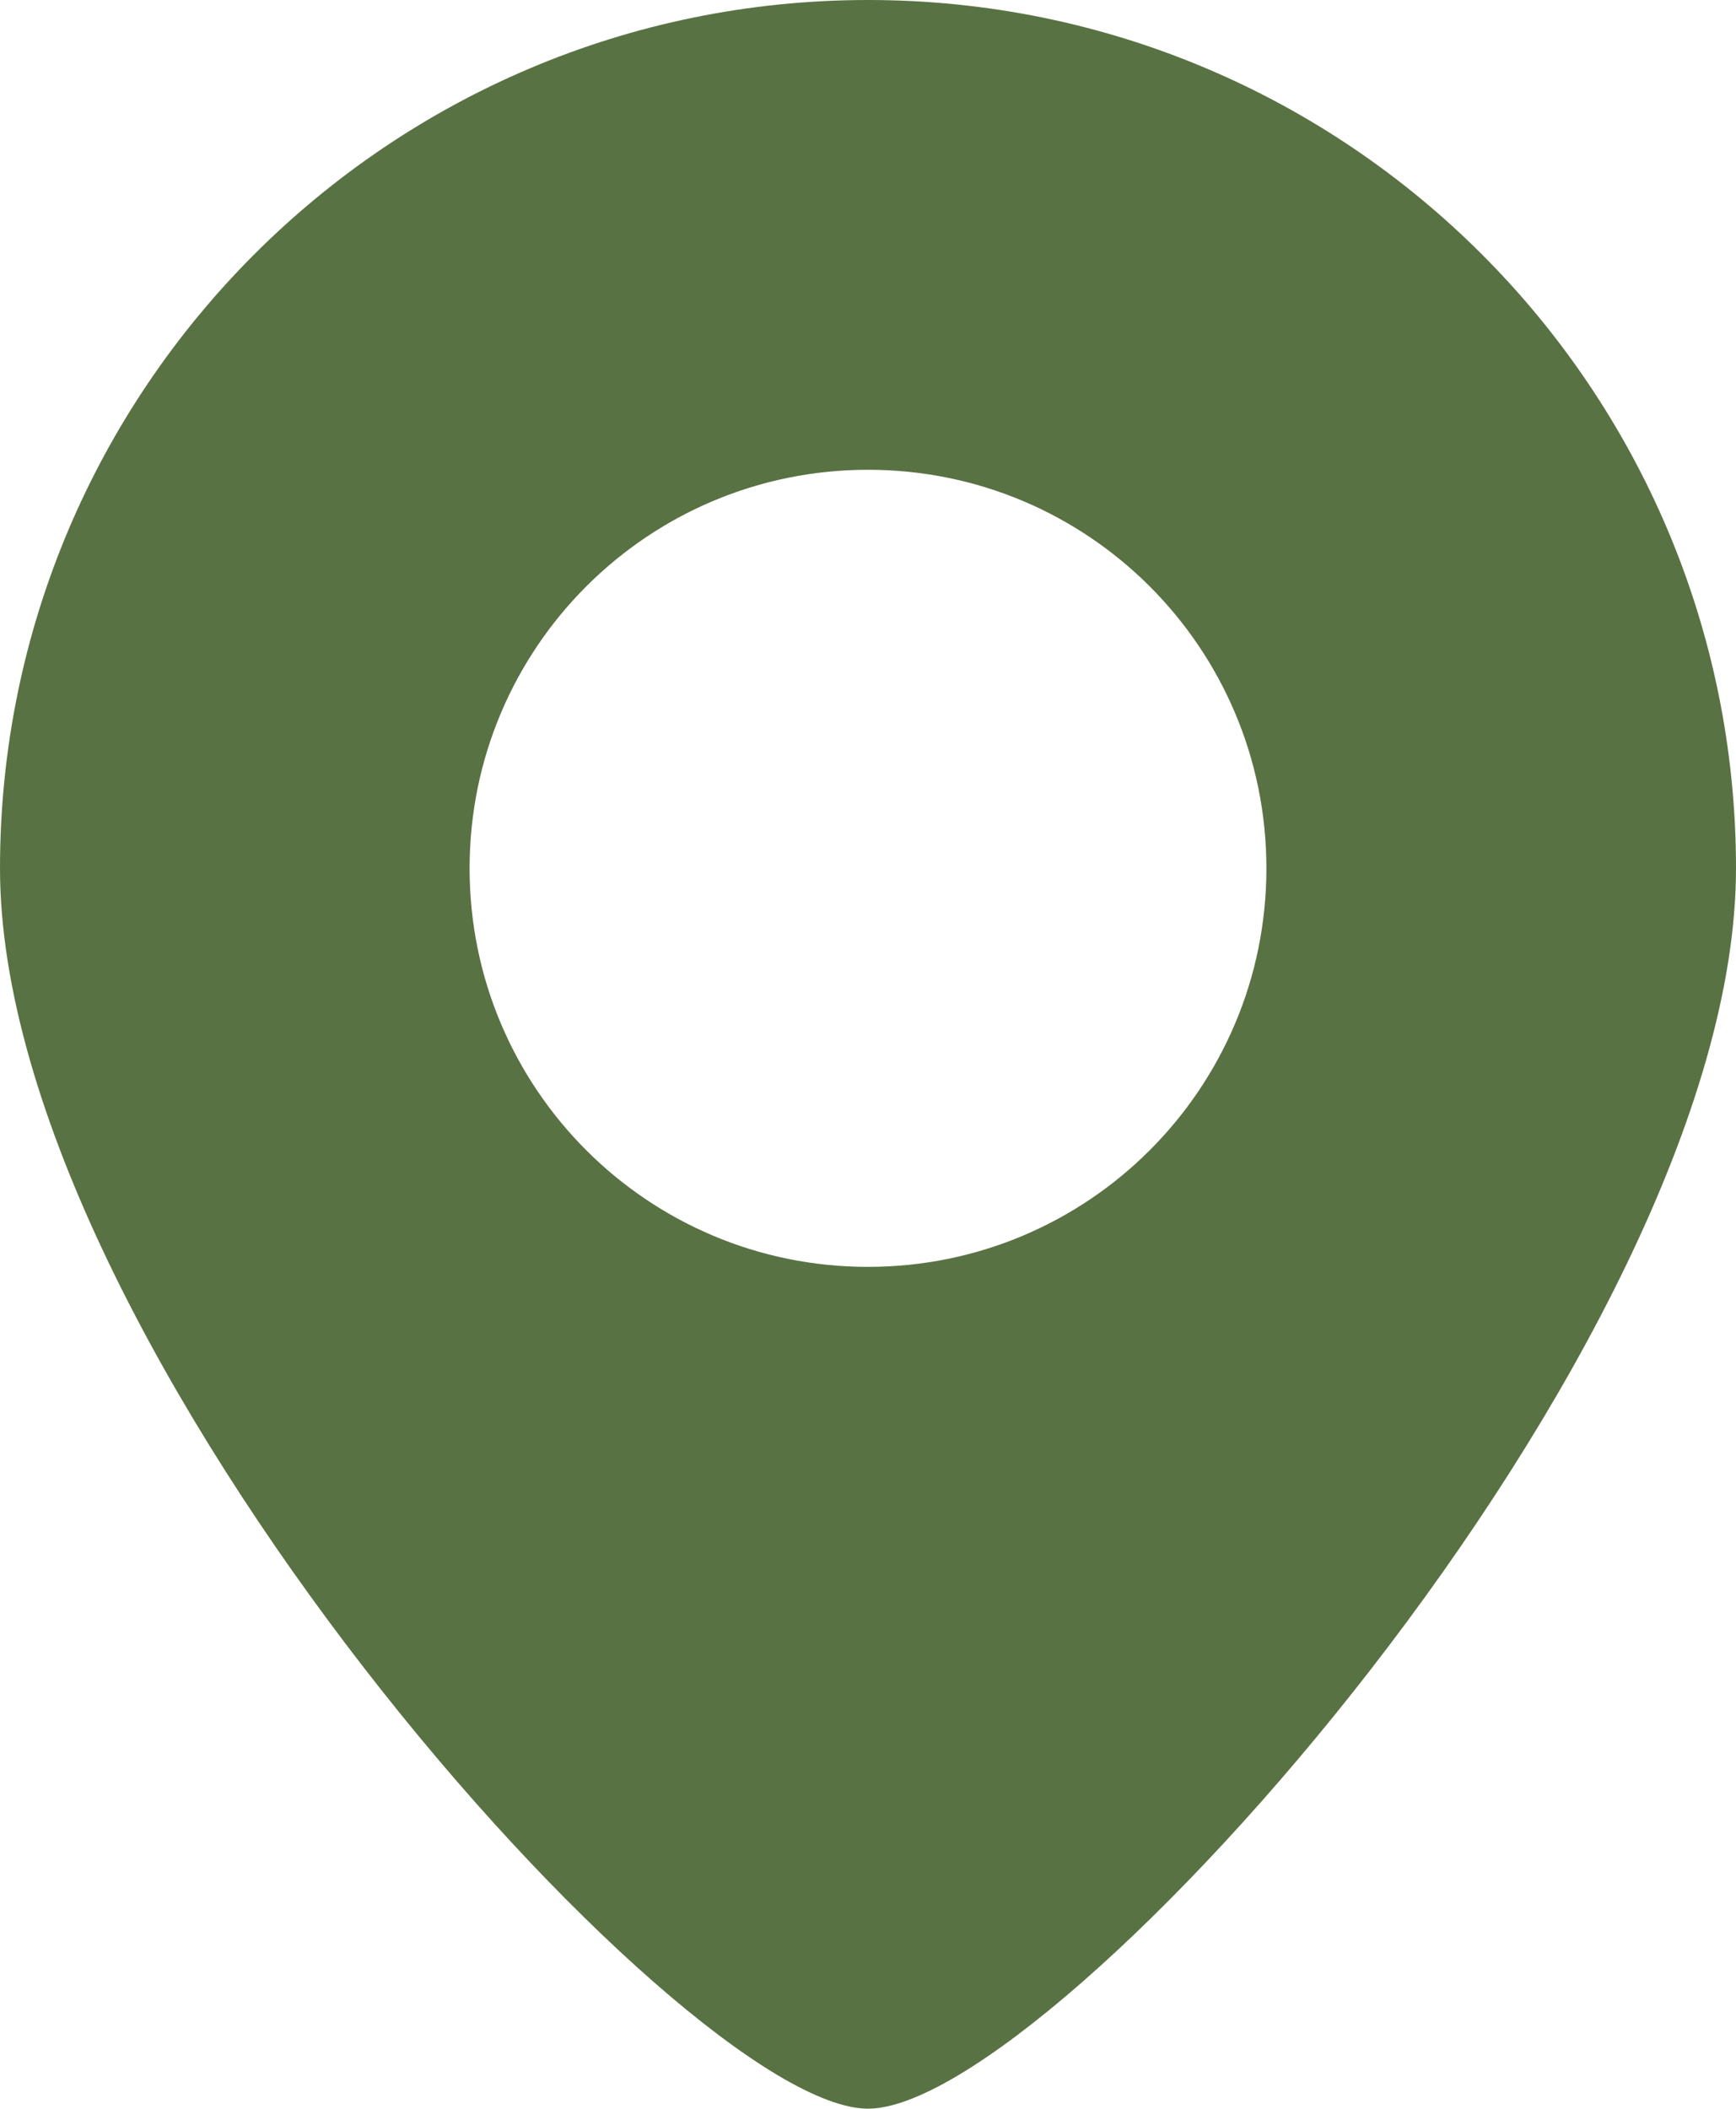 <?xml version="1.0" encoding="UTF-8"?>
<svg id="_レイヤー_2" data-name="レイヤー_2" xmlns="http://www.w3.org/2000/svg" viewBox="0 0 39.26 47.68">
  <g id="_レイヤー_1-2" data-name="レイヤー_1">
    <g id="_レイヤー_3">
      <path d="M19.63,0C8.79,0,0,8.79,0,19.63s15.43,28.04,19.63,28.04,19.63-17.2,19.63-28.04S30.48,0,19.63,0ZM19.63,28.64c-4.98,0-9.01-4.03-9.01-9.01s4.03-9.01,9.01-9.01,9.01,4.03,9.01,9.01-4.03,9.01-9.01,9.01Z" fill="#597243"/>
    </g>
  </g>
</svg>